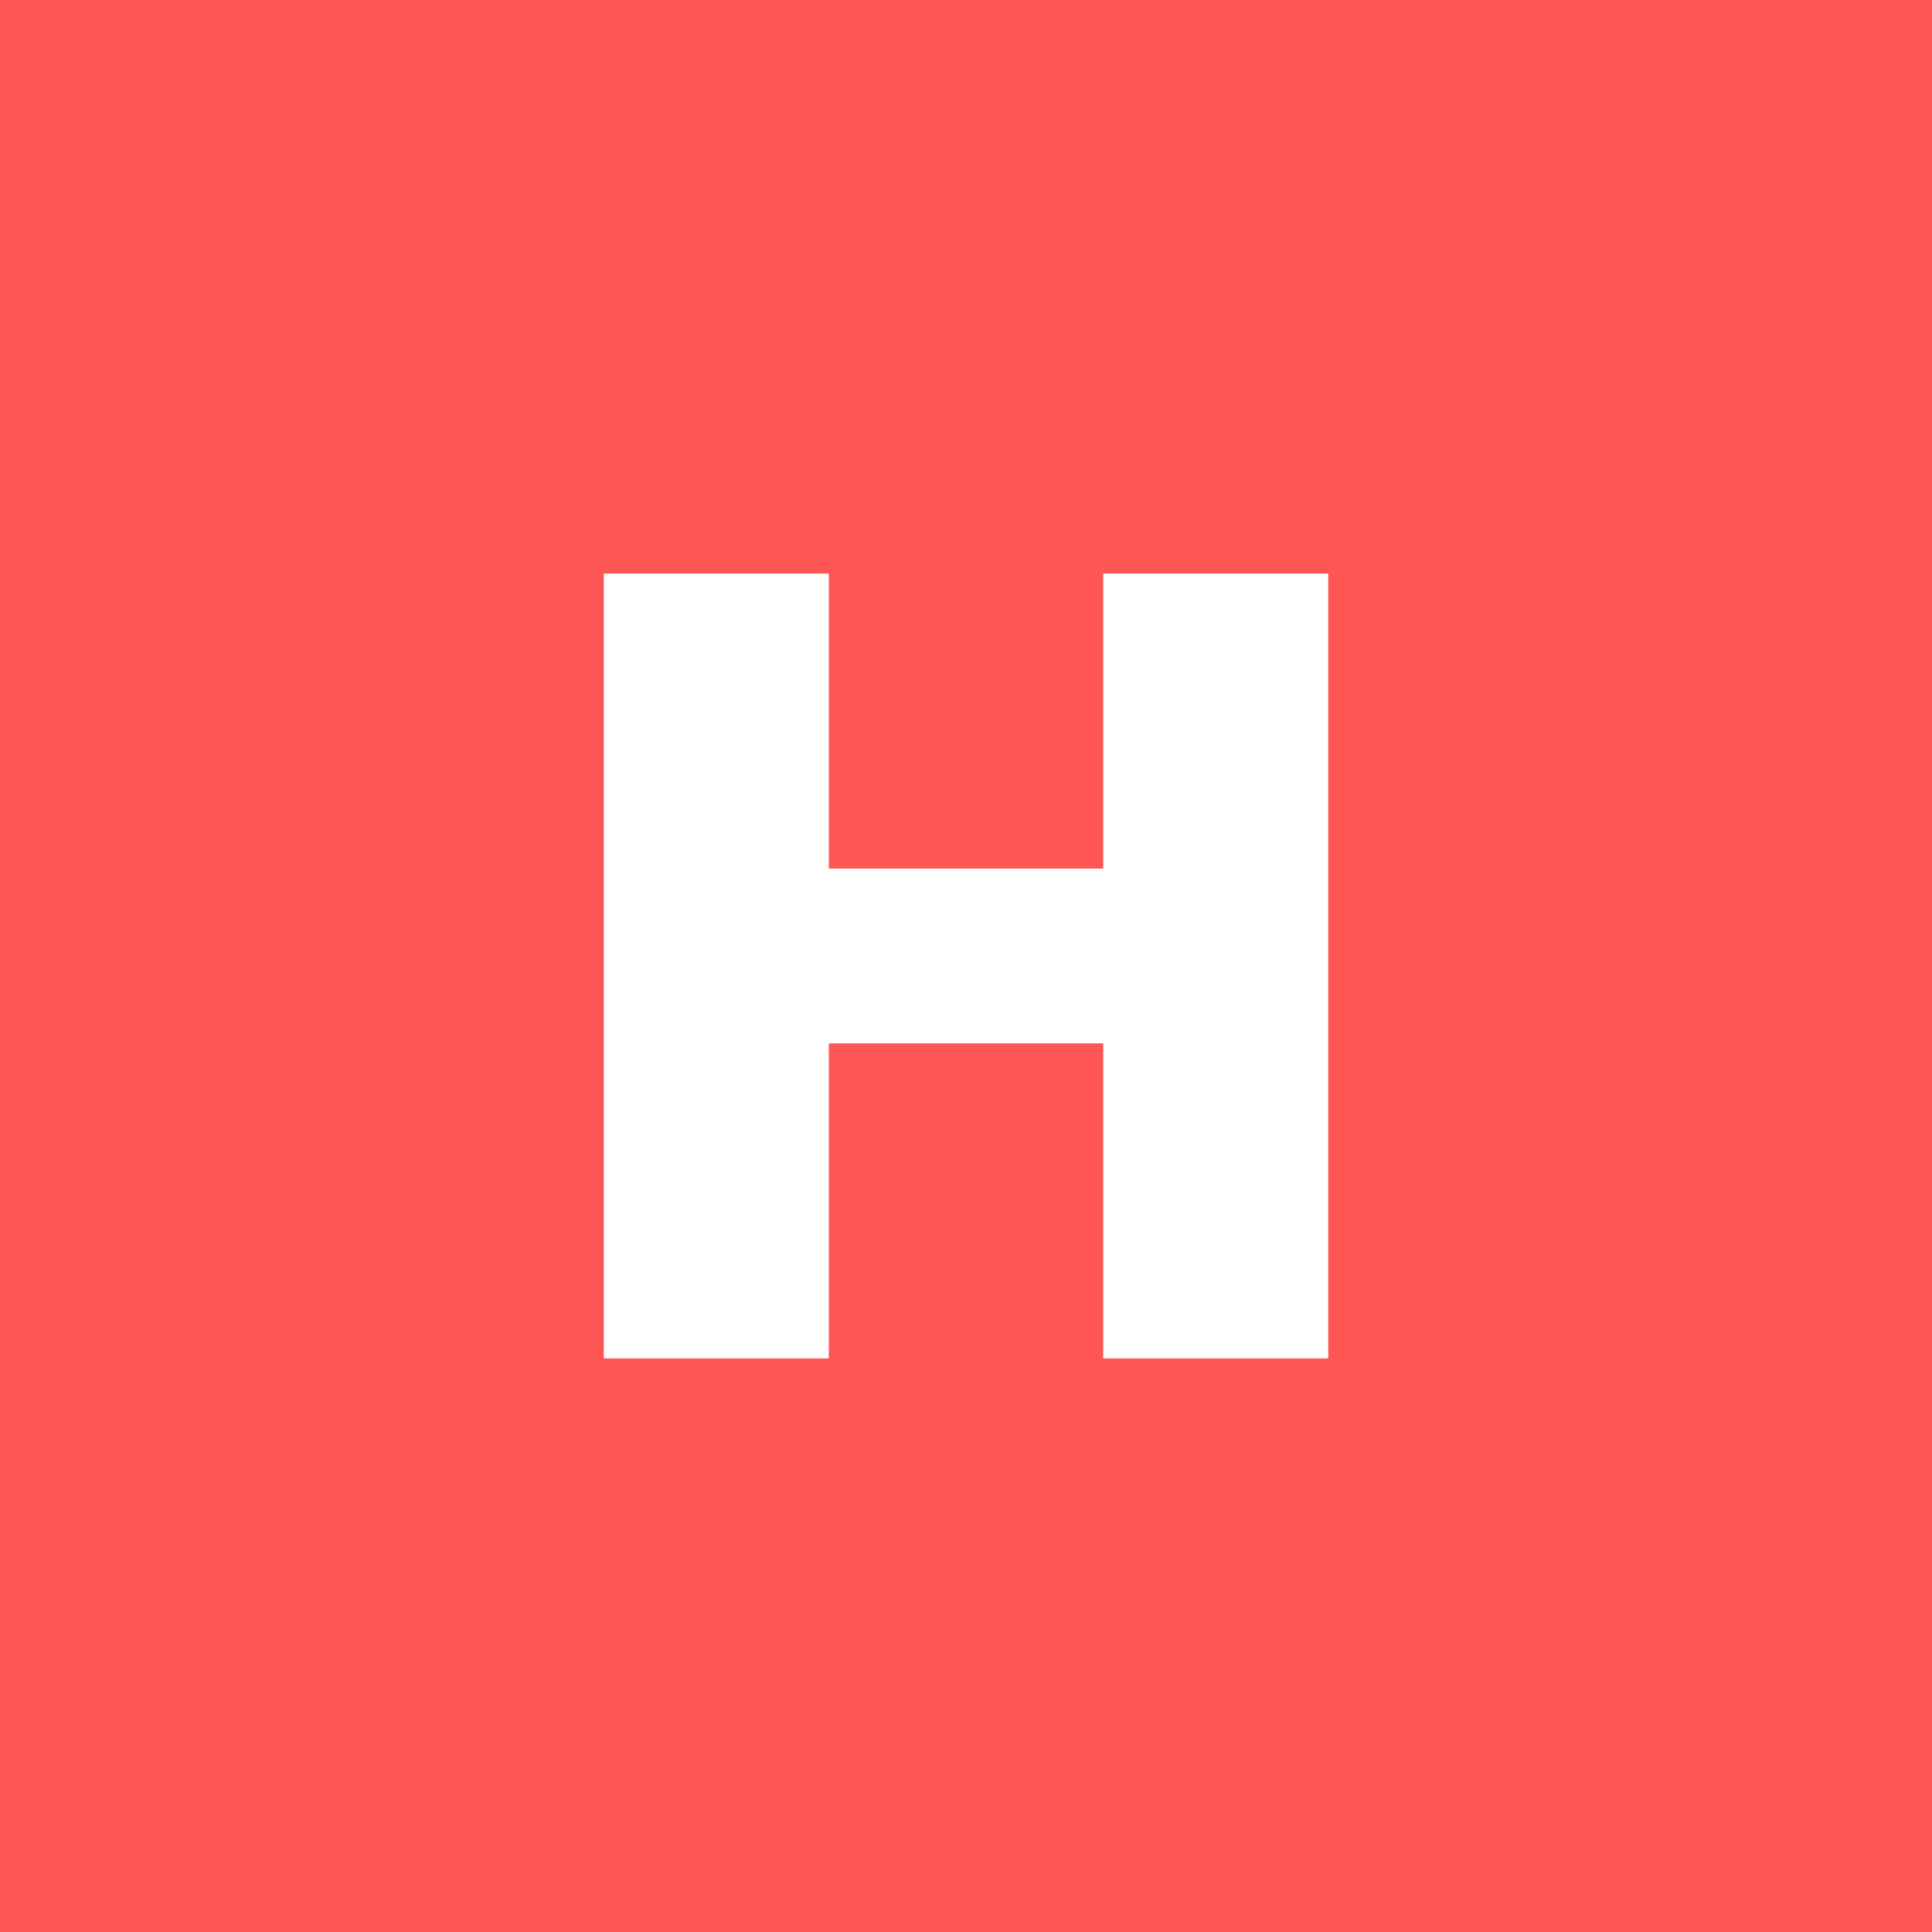 <svg width="64" height="64" viewBox="0 0 64 64" fill="none" xmlns="http://www.w3.org/2000/svg">
<rect width="64" height="64" fill="#FE5555"/>
<path d="M36.545 45H44V19H36.545V28.773H27.455V19H20V45H27.455V34.563H36.545V45Z" fill="white"/>
</svg>
